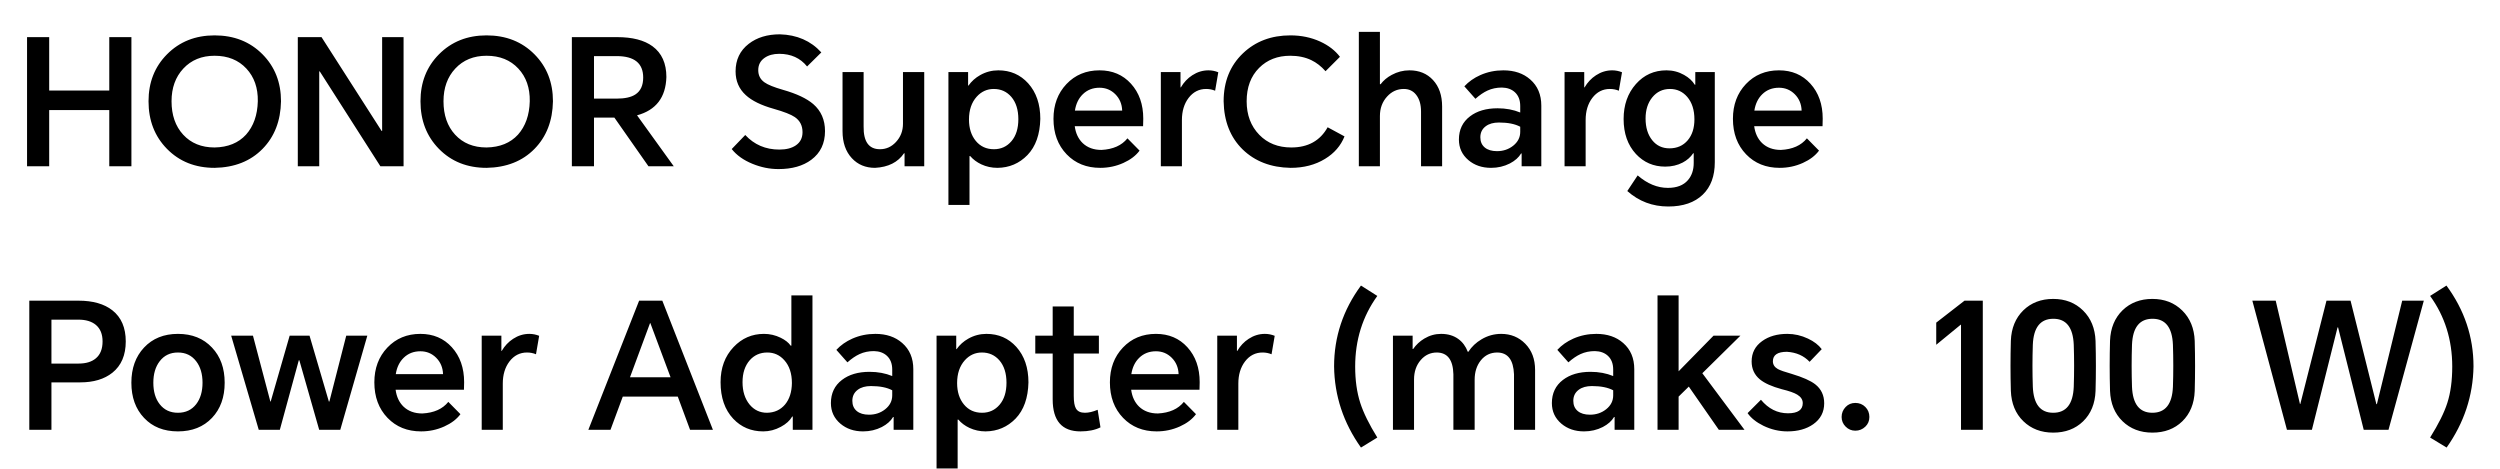 <svg width="683" height="128" viewBox="0 0 683 128" fill="none" xmlns="http://www.w3.org/2000/svg">
<path d="M7.39 45.424V10.144H13.438V24.736H29.854V10.144H35.902V45.424H29.854V30.064H13.438V45.424H7.39ZM58.626 45.856C53.346 45.856 49.01 44.128 45.618 40.672C42.258 37.248 40.578 32.912 40.578 27.664C40.578 22.512 42.258 18.24 45.618 14.848C49.042 11.392 53.378 9.664 58.626 9.664C63.938 9.664 68.306 11.392 71.73 14.848C75.09 18.24 76.77 22.512 76.77 27.664C76.674 33.008 74.994 37.344 71.73 40.672C68.434 44.032 64.066 45.76 58.626 45.856ZM46.866 27.664C46.866 31.44 47.922 34.48 50.034 36.784C52.178 39.12 55.042 40.288 58.626 40.288C62.274 40.224 65.138 39.056 67.218 36.784C69.266 34.48 70.338 31.44 70.434 27.664C70.498 24.016 69.458 21.04 67.314 18.736C65.138 16.4 62.242 15.232 58.626 15.232C55.106 15.232 52.258 16.4 50.082 18.736C47.938 21.04 46.866 24.016 46.866 27.664ZM81.359 45.424V10.144H87.839L104.255 35.776H104.399V10.144H110.255V45.424H103.919L87.359 19.504H87.215V45.424H81.359ZM132.923 45.856C127.643 45.856 123.307 44.128 119.915 40.672C116.555 37.248 114.875 32.912 114.875 27.664C114.875 22.512 116.555 18.24 119.915 14.848C123.339 11.392 127.675 9.664 132.923 9.664C138.235 9.664 142.603 11.392 146.027 14.848C149.387 18.24 151.067 22.512 151.067 27.664C150.971 33.008 149.291 37.344 146.027 40.672C142.731 44.032 138.363 45.76 132.923 45.856ZM121.163 27.664C121.163 31.44 122.219 34.48 124.331 36.784C126.475 39.12 129.339 40.288 132.923 40.288C136.571 40.224 139.435 39.056 141.515 36.784C143.563 34.48 144.635 31.44 144.731 27.664C144.795 24.016 143.755 21.04 141.611 18.736C139.435 16.4 136.539 15.232 132.923 15.232C129.403 15.232 126.555 16.4 124.379 18.736C122.235 21.04 121.163 24.016 121.163 27.664ZM184.072 45.424H177.16L167.848 32.128H162.28V45.424H156.232V10.144H168.616C172.776 10.144 175.992 10.976 178.264 12.64C180.792 14.496 182.056 17.296 182.056 21.04C181.896 26.608 179.224 30.096 174.04 31.504L184.072 45.424ZM162.28 26.944H168.424C170.728 26.944 172.456 26.56 173.608 25.792C175.016 24.864 175.72 23.328 175.72 21.184C175.72 17.28 173.304 15.328 168.472 15.328H162.28V26.944ZM220.497 18.16C218.641 15.856 216.097 14.704 212.865 14.704C211.265 14.704 209.937 15.072 208.881 15.808C207.729 16.608 207.153 17.728 207.153 19.168C207.153 20.576 207.713 21.68 208.833 22.48C209.761 23.152 211.457 23.84 213.921 24.544C217.633 25.6 220.385 26.896 222.177 28.432C224.321 30.288 225.393 32.752 225.393 35.824C225.393 39.184 224.145 41.792 221.649 43.648C219.377 45.344 216.385 46.192 212.673 46.192C210.273 46.192 207.905 45.712 205.569 44.752C203.137 43.76 201.249 42.416 199.905 40.72L203.601 36.88C206.065 39.536 209.169 40.864 212.913 40.864C214.801 40.864 216.305 40.48 217.425 39.712C218.641 38.88 219.249 37.68 219.249 36.112C219.249 34.32 218.545 32.944 217.137 31.984C216.113 31.28 214.193 30.528 211.377 29.728C207.953 28.768 205.409 27.52 203.745 25.984C201.889 24.288 200.961 22.128 200.961 19.504C200.961 16.336 202.161 13.824 204.561 11.968C206.801 10.24 209.633 9.376 213.057 9.376C217.729 9.504 221.505 11.152 224.385 14.32L220.497 18.16ZM239.06 45.856C236.468 45.856 234.356 44.976 232.724 43.216C231.028 41.392 230.18 38.928 230.18 35.824V19.696H235.94V34.528C235.876 38.688 237.364 40.768 240.404 40.768C242.1 40.768 243.556 40.112 244.772 38.8C246.052 37.424 246.692 35.76 246.692 33.808V19.696H252.5V45.424H247.124V41.872H246.98C245.316 44.336 242.676 45.664 239.06 45.856ZM259.109 55.984V19.696H264.485V23.392H264.581C265.413 22.208 266.485 21.248 267.797 20.512C269.333 19.648 270.981 19.216 272.741 19.216C276.037 19.216 278.757 20.4 280.901 22.768C283.109 25.232 284.213 28.464 284.213 32.464C284.117 36.72 282.949 40.016 280.709 42.352C278.469 44.656 275.733 45.824 272.501 45.856C270.933 45.856 269.461 45.536 268.085 44.896C266.869 44.32 265.861 43.568 265.061 42.64H264.869V55.984H259.109ZM264.725 32.656C264.725 35.056 265.349 37.008 266.597 38.512C267.845 40.016 269.493 40.768 271.541 40.768C273.493 40.768 275.093 40.032 276.341 38.56C277.589 37.088 278.213 35.088 278.213 32.56C278.213 30 277.573 27.968 276.293 26.464C275.045 25.024 273.445 24.304 271.493 24.304C269.669 24.304 268.117 25.008 266.837 26.416C265.429 27.984 264.725 30.064 264.725 32.656ZM311.331 41.152C310.307 42.528 308.835 43.648 306.915 44.512C304.931 45.408 302.819 45.856 300.579 45.856C296.835 45.856 293.779 44.624 291.411 42.16C289.011 39.664 287.811 36.432 287.811 32.464C287.811 28.624 288.995 25.456 291.363 22.96C293.731 20.464 296.739 19.216 300.387 19.216C303.907 19.216 306.771 20.432 308.979 22.864C311.219 25.328 312.339 28.512 312.339 32.416C312.339 33.344 312.323 34.032 312.291 34.48H293.619C293.875 36.4 294.595 37.936 295.779 39.088C297.091 40.336 298.803 40.96 300.915 40.96C304.083 40.8 306.451 39.744 308.019 37.792L311.331 41.152ZM293.667 30.208H306.579C306.515 28.416 305.891 26.928 304.707 25.744C303.523 24.56 302.083 23.968 300.387 23.968C298.563 23.968 297.043 24.56 295.827 25.744C294.675 26.864 293.955 28.352 293.667 30.208ZM317.14 45.424V19.696H322.516V23.872H322.612C323.412 22.496 324.452 21.392 325.732 20.56C327.108 19.664 328.58 19.216 330.148 19.216C331.076 19.216 331.972 19.392 332.836 19.744L331.972 24.784C331.204 24.464 330.388 24.304 329.524 24.304C327.572 24.304 325.972 25.12 324.724 26.752C323.508 28.352 322.9 30.368 322.9 32.8V45.424H317.14ZM367.321 37.264C366.297 39.824 364.521 41.872 361.993 43.408C359.337 45.04 356.201 45.856 352.585 45.856C347.209 45.76 342.841 44.08 339.481 40.816C336.121 37.52 334.393 33.136 334.297 27.664C334.297 22.288 336.057 17.92 339.577 14.56C343.001 11.296 347.321 9.664 352.537 9.664C355.481 9.664 358.185 10.224 360.649 11.344C362.953 12.4 364.761 13.792 366.073 15.52L362.137 19.456C360.953 18.112 359.657 17.104 358.249 16.432C356.585 15.632 354.665 15.232 352.489 15.232C349.033 15.232 346.201 16.336 343.993 18.544C341.721 20.816 340.585 23.856 340.585 27.664C340.585 31.408 341.737 34.464 344.041 36.832C346.281 39.136 349.193 40.288 352.777 40.288C357.353 40.288 360.665 38.448 362.713 34.768L367.321 37.264ZM371.234 8.704H376.994V23.008H377.186C377.954 21.984 378.962 21.136 380.21 20.464C381.746 19.632 383.362 19.216 385.058 19.216C387.714 19.216 389.858 20.096 391.49 21.856C393.154 23.648 393.986 26.064 393.986 29.104V45.424H388.226V30.496C388.226 28.544 387.778 27.008 386.882 25.888C386.05 24.832 384.93 24.304 383.522 24.304C381.73 24.304 380.21 24.992 378.962 26.368C377.65 27.808 376.994 29.584 376.994 31.696V45.424H371.234V8.704ZM410.718 19.216C413.726 19.216 416.174 20.048 418.062 21.712C420.078 23.472 421.086 25.856 421.086 28.864V45.424H415.71V41.92H415.566C414.926 43.008 413.902 43.92 412.494 44.656C410.926 45.456 409.214 45.856 407.358 45.856C404.894 45.856 402.83 45.152 401.166 43.744C399.438 42.272 398.574 40.4 398.574 38.128C398.574 35.44 399.582 33.328 401.598 31.792C403.518 30.32 406.03 29.584 409.134 29.584C411.406 29.584 413.47 29.968 415.326 30.736V28.96C415.326 27.36 414.846 26.112 413.886 25.216C412.99 24.384 411.806 23.952 410.334 23.92C408.894 23.92 407.582 24.192 406.398 24.736C405.342 25.216 404.238 25.968 403.086 26.992L400.062 23.584C401.246 22.304 402.702 21.28 404.43 20.512C406.382 19.648 408.478 19.216 410.718 19.216ZM404.43 37.504C404.43 38.688 404.83 39.616 405.63 40.288C406.43 40.96 407.55 41.296 408.99 41.296C410.686 41.296 412.158 40.8 413.406 39.808C414.686 38.784 415.326 37.52 415.326 36.016V34.624C413.886 33.856 411.95 33.472 409.518 33.472C408.014 33.472 406.814 33.808 405.918 34.48C404.926 35.216 404.43 36.224 404.43 37.504ZM427.437 45.424V19.696H432.813V23.872H432.909C433.709 22.496 434.749 21.392 436.029 20.56C437.405 19.664 438.877 19.216 440.445 19.216C441.373 19.216 442.269 19.392 443.133 19.744L442.269 24.784C441.501 24.464 440.685 24.304 439.821 24.304C437.869 24.304 436.269 25.12 435.021 26.752C433.805 28.352 433.197 30.368 433.197 32.8V45.424H427.437ZM455.763 56.416C451.475 56.416 447.747 55.008 444.579 52.192L447.411 47.92C450.035 50.192 452.787 51.328 455.667 51.328C458.099 51.328 459.923 50.624 461.139 49.216C462.195 48 462.723 46.432 462.723 44.512V41.872H462.579C461.875 42.928 460.915 43.776 459.699 44.416C458.291 45.152 456.707 45.52 454.947 45.52C451.747 45.52 449.075 44.368 446.931 42.064C444.691 39.632 443.571 36.448 443.571 32.512C443.571 28.672 444.691 25.488 446.931 22.96C449.139 20.464 451.923 19.216 455.283 19.216C457.011 19.216 458.611 19.632 460.083 20.464C461.395 21.2 462.371 22.096 463.011 23.152H463.155V19.696H468.483V44.32C468.483 48.096 467.395 51.04 465.219 53.152C462.979 55.328 459.827 56.416 455.763 56.416ZM449.571 32.368C449.571 34.832 450.179 36.816 451.395 38.32C452.579 39.792 454.147 40.528 456.099 40.528C458.179 40.528 459.843 39.792 461.091 38.32C462.307 36.88 462.915 34.976 462.915 32.608C462.915 30.048 462.259 28 460.947 26.464C459.699 25.024 458.131 24.304 456.243 24.304C454.259 24.304 452.643 25.072 451.395 26.608C450.179 28.112 449.571 30.032 449.571 32.368ZM496.956 41.152C495.932 42.528 494.46 43.648 492.54 44.512C490.556 45.408 488.444 45.856 486.204 45.856C482.46 45.856 479.404 44.624 477.036 42.16C474.636 39.664 473.436 36.432 473.436 32.464C473.436 28.624 474.62 25.456 476.988 22.96C479.356 20.464 482.364 19.216 486.012 19.216C489.532 19.216 492.396 20.432 494.604 22.864C496.844 25.328 497.964 28.512 497.964 32.416C497.964 33.344 497.948 34.032 497.916 34.48H479.244C479.5 36.4 480.22 37.936 481.404 39.088C482.716 40.336 484.428 40.96 486.54 40.96C489.708 40.8 492.076 39.744 493.644 37.792L496.956 41.152ZM479.292 30.208H492.204C492.14 28.416 491.516 26.928 490.332 25.744C489.148 24.56 487.708 23.968 486.012 23.968C484.188 23.968 482.668 24.56 481.452 25.744C480.3 26.864 479.58 28.352 479.292 30.208Z" fill="black"/>
<path d="M8.005 117.424V82.144H21.445C25.381 82.144 28.469 83.024 30.709 84.784C33.141 86.704 34.357 89.536 34.357 93.28C34.357 97.024 33.141 99.872 30.709 101.824C28.501 103.584 25.573 104.464 21.925 104.464H14.053V117.424H8.005ZM14.053 99.328H21.445C23.493 99.328 25.077 98.848 26.197 97.888C27.413 96.864 28.021 95.328 28.021 93.28C28.021 91.296 27.413 89.792 26.197 88.768C25.045 87.808 23.461 87.328 21.445 87.328H14.053V99.328ZM35.891 104.56C35.891 100.624 37.043 97.424 39.347 94.96C41.683 92.464 44.771 91.216 48.611 91.216C52.483 91.216 55.587 92.464 57.923 94.96C60.227 97.392 61.379 100.592 61.379 104.56C61.379 108.528 60.227 111.728 57.923 114.16C55.587 116.624 52.483 117.856 48.611 117.856C44.739 117.856 41.651 116.624 39.347 114.16C37.043 111.728 35.891 108.528 35.891 104.56ZM41.891 104.56C41.891 106.992 42.467 108.944 43.619 110.416C44.835 111.984 46.499 112.768 48.611 112.768C50.723 112.768 52.387 111.984 53.603 110.416C54.755 108.912 55.331 106.96 55.331 104.56C55.331 102.16 54.755 100.208 53.603 98.704C52.387 97.104 50.723 96.304 48.611 96.304C46.499 96.304 44.835 97.104 43.619 98.704C42.467 100.208 41.891 102.16 41.891 104.56ZM100.354 91.696L92.962 117.424H87.202L81.778 98.416H81.634L76.45 117.424H70.69L63.154 91.696H69.106L73.858 109.696H73.954L79.138 91.696H84.562L89.842 109.696H89.986L94.594 91.696H100.354ZM125.792 113.152C124.768 114.528 123.296 115.648 121.376 116.512C119.392 117.408 117.28 117.856 115.04 117.856C111.296 117.856 108.24 116.624 105.872 114.16C103.472 111.664 102.272 108.432 102.272 104.464C102.272 100.624 103.456 97.456 105.824 94.96C108.192 92.464 111.2 91.216 114.848 91.216C118.368 91.216 121.232 92.432 123.44 94.864C125.68 97.328 126.8 100.512 126.8 104.416C126.8 105.344 126.784 106.032 126.752 106.48H108.08C108.336 108.4 109.056 109.936 110.24 111.088C111.552 112.336 113.264 112.96 115.376 112.96C118.544 112.8 120.912 111.744 122.48 109.792L125.792 113.152ZM108.128 102.208H121.04C120.976 100.416 120.352 98.928 119.168 97.744C117.984 96.56 116.544 95.968 114.848 95.968C113.024 95.968 111.504 96.56 110.288 97.744C109.136 98.864 108.416 100.352 108.128 102.208ZM131.601 117.424V91.696H136.977V95.872H137.073C137.873 94.496 138.913 93.392 140.193 92.56C141.569 91.664 143.041 91.216 144.609 91.216C145.537 91.216 146.433 91.392 147.297 91.744L146.433 96.784C145.665 96.464 144.849 96.304 143.985 96.304C142.033 96.304 140.433 97.12 139.185 98.752C137.969 100.352 137.361 102.368 137.361 104.8V117.424H131.601ZM160.736 117.424L174.608 82.144H180.944L194.768 117.424H188.528L185.168 108.352H170.144L166.784 117.424H160.736ZM172.112 103.072H183.2L177.68 88.288H177.584L172.112 103.072ZM221.964 117.424H216.588V113.824L216.444 113.776C215.804 114.896 214.764 115.84 213.324 116.608C211.788 117.44 210.188 117.856 208.524 117.856C205.228 117.856 202.492 116.704 200.316 114.4C198.012 111.936 196.86 108.608 196.86 104.416C196.86 100.512 198.044 97.312 200.412 94.816C202.684 92.416 205.452 91.216 208.716 91.216C210.316 91.216 211.836 91.568 213.276 92.272C214.524 92.88 215.436 93.6 216.012 94.432H216.204V80.704H221.964V117.424ZM202.86 104.416C202.86 106.912 203.5 108.944 204.78 110.512C206.028 112.016 207.612 112.768 209.532 112.768C211.58 112.736 213.228 111.984 214.476 110.512C215.692 109.04 216.316 107.088 216.348 104.656C216.348 102.032 215.66 99.952 214.284 98.416C213.036 97.008 211.484 96.304 209.628 96.304C207.676 96.304 206.076 97.008 204.828 98.416C203.516 99.92 202.86 101.92 202.86 104.416ZM239.148 91.216C242.156 91.216 244.604 92.048 246.492 93.712C248.508 95.472 249.516 97.856 249.516 100.864V117.424H244.14V113.92H243.996C243.356 115.008 242.332 115.92 240.924 116.656C239.356 117.456 237.644 117.856 235.788 117.856C233.324 117.856 231.26 117.152 229.596 115.744C227.868 114.272 227.004 112.4 227.004 110.128C227.004 107.44 228.012 105.328 230.028 103.792C231.948 102.32 234.46 101.584 237.564 101.584C239.836 101.584 241.9 101.968 243.756 102.736V100.96C243.756 99.36 243.276 98.112 242.316 97.216C241.42 96.384 240.236 95.952 238.764 95.92C237.324 95.92 236.012 96.192 234.828 96.736C233.772 97.216 232.668 97.968 231.516 98.992L228.492 95.584C229.676 94.304 231.132 93.28 232.86 92.512C234.812 91.648 236.908 91.216 239.148 91.216ZM232.86 109.504C232.86 110.688 233.26 111.616 234.06 112.288C234.86 112.96 235.98 113.296 237.42 113.296C239.116 113.296 240.588 112.8 241.836 111.808C243.116 110.784 243.756 109.52 243.756 108.016V106.624C242.316 105.856 240.38 105.472 237.948 105.472C236.444 105.472 235.244 105.808 234.348 106.48C233.356 107.216 232.86 108.224 232.86 109.504ZM255.867 127.984V91.696H261.243V95.392H261.339C262.171 94.208 263.243 93.248 264.555 92.512C266.091 91.648 267.739 91.216 269.499 91.216C272.795 91.216 275.515 92.4 277.659 94.768C279.867 97.232 280.971 100.464 280.971 104.464C280.875 108.72 279.707 112.016 277.467 114.352C275.227 116.656 272.491 117.824 269.259 117.856C267.691 117.856 266.219 117.536 264.843 116.896C263.627 116.32 262.619 115.568 261.819 114.64H261.627V127.984H255.867ZM261.483 104.656C261.483 107.056 262.107 109.008 263.355 110.512C264.603 112.016 266.251 112.768 268.299 112.768C270.251 112.768 271.851 112.032 273.099 110.56C274.347 109.088 274.971 107.088 274.971 104.56C274.971 102 274.331 99.968 273.051 98.464C271.803 97.024 270.203 96.304 268.251 96.304C266.427 96.304 264.875 97.008 263.595 98.416C262.187 99.984 261.483 102.064 261.483 104.656ZM300.216 91.696V96.592H293.352V108.16C293.352 109.76 293.544 110.896 293.928 111.568C294.376 112.368 295.192 112.768 296.376 112.768C297.432 112.768 298.6 112.496 299.88 111.952L300.648 116.752C299.176 117.488 297.352 117.856 295.176 117.856C290.12 117.856 287.592 114.944 287.592 109.12V96.592H282.84V91.696H287.592V83.728H293.352V91.696H300.216ZM326.745 113.152C325.721 114.528 324.249 115.648 322.329 116.512C320.345 117.408 318.233 117.856 315.993 117.856C312.249 117.856 309.193 116.624 306.825 114.16C304.425 111.664 303.225 108.432 303.225 104.464C303.225 100.624 304.409 97.456 306.777 94.96C309.145 92.464 312.153 91.216 315.801 91.216C319.321 91.216 322.185 92.432 324.393 94.864C326.633 97.328 327.753 100.512 327.753 104.416C327.753 105.344 327.737 106.032 327.705 106.48H309.033C309.289 108.4 310.009 109.936 311.193 111.088C312.505 112.336 314.217 112.96 316.329 112.96C319.497 112.8 321.865 111.744 323.433 109.792L326.745 113.152ZM309.081 102.208H321.993C321.929 100.416 321.305 98.928 320.121 97.744C318.937 96.56 317.497 95.968 315.801 95.968C313.977 95.968 312.457 96.56 311.241 97.744C310.089 98.864 309.369 100.352 309.081 102.208ZM332.554 117.424V91.696H337.93V95.872H338.026C338.826 94.496 339.866 93.392 341.146 92.56C342.522 91.664 343.994 91.216 345.562 91.216C346.49 91.216 347.386 91.392 348.25 91.744L347.386 96.784C346.618 96.464 345.802 96.304 344.938 96.304C342.986 96.304 341.386 97.12 340.138 98.752C338.922 100.352 338.314 102.368 338.314 104.8V117.424H332.554ZM376.281 80.848C372.249 86.448 370.233 92.88 370.233 100.144C370.233 103.888 370.697 107.2 371.625 110.08C372.489 112.768 374.041 115.92 376.281 119.536L371.817 122.272C367.017 115.52 364.569 108.128 364.473 100.096C364.473 92.032 366.921 84.672 371.817 78.016L376.281 80.848ZM410.122 91.216C412.746 91.216 414.938 92.112 416.698 93.904C418.49 95.728 419.386 98.112 419.386 101.056V117.424H413.626V102.256C413.466 98.32 411.946 96.336 409.066 96.304C407.21 96.304 405.706 97.024 404.554 98.464C403.434 99.872 402.874 101.632 402.874 103.744V117.424H397.066V102.256C396.97 98.32 395.466 96.336 392.554 96.304C390.794 96.304 389.322 96.992 388.138 98.368C386.922 99.776 386.314 101.552 386.314 103.696V117.424H380.554V91.696H385.93V95.344H386.074C386.874 94.192 387.882 93.248 389.098 92.512C390.538 91.648 392.074 91.216 393.706 91.216C395.562 91.216 397.13 91.68 398.41 92.608C399.562 93.44 400.426 94.608 401.002 96.112H401.146C402.074 94.704 403.274 93.568 404.746 92.704C406.41 91.712 408.202 91.216 410.122 91.216ZM436.116 91.216C439.124 91.216 441.572 92.048 443.46 93.712C445.476 95.472 446.484 97.856 446.484 100.864V117.424H441.108V113.92H440.964C440.324 115.008 439.3 115.92 437.892 116.656C436.324 117.456 434.612 117.856 432.756 117.856C430.292 117.856 428.228 117.152 426.564 115.744C424.836 114.272 423.972 112.4 423.972 110.128C423.972 107.44 424.98 105.328 426.996 103.792C428.916 102.32 431.428 101.584 434.532 101.584C436.804 101.584 438.868 101.968 440.724 102.736V100.96C440.724 99.36 440.244 98.112 439.284 97.216C438.388 96.384 437.204 95.952 435.732 95.92C434.292 95.92 432.98 96.192 431.796 96.736C430.74 97.216 429.636 97.968 428.484 98.992L425.46 95.584C426.644 94.304 428.1 93.28 429.828 92.512C431.78 91.648 433.876 91.216 436.116 91.216ZM429.828 109.504C429.828 110.688 430.228 111.616 431.028 112.288C431.828 112.96 432.948 113.296 434.388 113.296C436.084 113.296 437.556 112.8 438.804 111.808C440.084 110.784 440.724 109.52 440.724 108.016V106.624C439.284 105.856 437.348 105.472 434.916 105.472C433.412 105.472 432.212 105.808 431.316 106.48C430.324 107.216 429.828 108.224 429.828 109.504ZM452.835 117.424V80.704H458.595V101.44L468.147 91.696H475.491L465.075 101.968L476.595 117.424H469.587L461.379 105.616L458.595 108.352V117.424H452.835ZM481.089 109.216C483.137 111.68 485.601 112.912 488.481 112.912C491.169 112.912 492.513 111.984 492.513 110.128C492.513 109.2 492.017 108.432 491.025 107.824C490.193 107.312 488.785 106.816 486.801 106.336C484.081 105.6 482.081 104.704 480.801 103.648C479.297 102.4 478.545 100.768 478.545 98.752C478.545 96.416 479.505 94.56 481.425 93.184C483.249 91.872 485.537 91.216 488.289 91.216C490.241 91.216 492.129 91.648 493.953 92.512C495.585 93.28 496.833 94.24 497.697 95.392L494.385 98.848C492.817 97.184 490.753 96.272 488.193 96.112C485.633 96.112 484.353 96.976 484.353 98.704C484.353 99.6 484.801 100.304 485.697 100.816C486.337 101.168 487.617 101.616 489.537 102.16C492.513 103.056 494.641 104 495.921 104.992C497.553 106.272 498.369 108 498.369 110.176C498.369 112.576 497.377 114.48 495.393 115.888C493.537 117.2 491.185 117.856 488.337 117.856C486.065 117.856 483.873 117.344 481.761 116.32C479.809 115.36 478.369 114.208 477.441 112.864L481.089 109.216ZM506.874 110.08C507.962 110.08 508.874 110.448 509.61 111.184C510.346 111.92 510.714 112.832 510.714 113.92C510.714 114.976 510.346 115.856 509.61 116.56C508.842 117.296 507.93 117.664 506.874 117.664C505.85 117.664 504.97 117.296 504.234 116.56C503.498 115.824 503.13 114.944 503.13 113.92C503.13 112.864 503.498 111.952 504.234 111.184C504.938 110.448 505.818 110.08 506.874 110.08ZM541.699 82.144V117.424H535.747V88.72H535.651L528.979 94.192V88.144L536.707 82.144H541.699ZM572.502 106.816C572.374 110.272 571.238 113.04 569.094 115.12C566.982 117.168 564.262 118.192 560.934 118.192C557.638 118.192 554.918 117.152 552.774 115.072C550.63 112.992 549.494 110.224 549.366 106.768C549.238 102.224 549.238 97.664 549.366 93.088C549.494 89.664 550.63 86.896 552.774 84.784C554.918 82.704 557.638 81.664 560.934 81.664C564.23 81.664 566.95 82.72 569.094 84.832C571.238 86.944 572.374 89.712 572.502 93.136C572.63 97.712 572.63 102.272 572.502 106.816ZM555.366 105.664C555.558 110.4 557.414 112.768 560.934 112.768C564.486 112.768 566.358 110.4 566.55 105.664C566.678 101.856 566.678 98.032 566.55 94.192C566.358 89.456 564.502 87.088 560.982 87.088C557.43 87.088 555.558 89.456 555.366 94.192C555.238 98.032 555.238 101.856 555.366 105.664ZM599.596 106.816C599.468 110.272 598.332 113.04 596.188 115.12C594.076 117.168 591.356 118.192 588.028 118.192C584.732 118.192 582.012 117.152 579.868 115.072C577.724 112.992 576.588 110.224 576.46 106.768C576.332 102.224 576.332 97.664 576.46 93.088C576.588 89.664 577.724 86.896 579.868 84.784C582.012 82.704 584.732 81.664 588.028 81.664C591.324 81.664 594.044 82.72 596.188 84.832C598.332 86.944 599.468 89.712 599.596 93.136C599.724 97.712 599.724 102.272 599.596 106.816ZM582.46 105.664C582.652 110.4 584.508 112.768 588.028 112.768C591.58 112.768 593.452 110.4 593.644 105.664C593.772 101.856 593.772 98.032 593.644 94.192C593.452 89.456 591.596 87.088 588.076 87.088C584.524 87.088 582.652 89.456 582.46 94.192C582.332 98.032 582.332 101.856 582.46 105.664ZM624.795 117.424L615.339 82.144H621.723L628.347 110.368H628.443L635.595 82.144H642.171L649.227 110.416H649.371L656.283 82.144H662.187L652.539 117.424H645.771L638.763 89.44H638.619L631.611 117.424H624.795ZM668.369 78.016C673.297 84.704 675.761 92.064 675.761 100.096C675.633 108.128 673.185 115.52 668.417 122.272L663.905 119.536C666.209 115.856 667.777 112.704 668.609 110.08C669.505 107.296 669.953 103.984 669.953 100.144C669.953 92.848 667.937 86.416 663.905 80.848L668.369 78.016Z" fill="black"/>
</svg>
